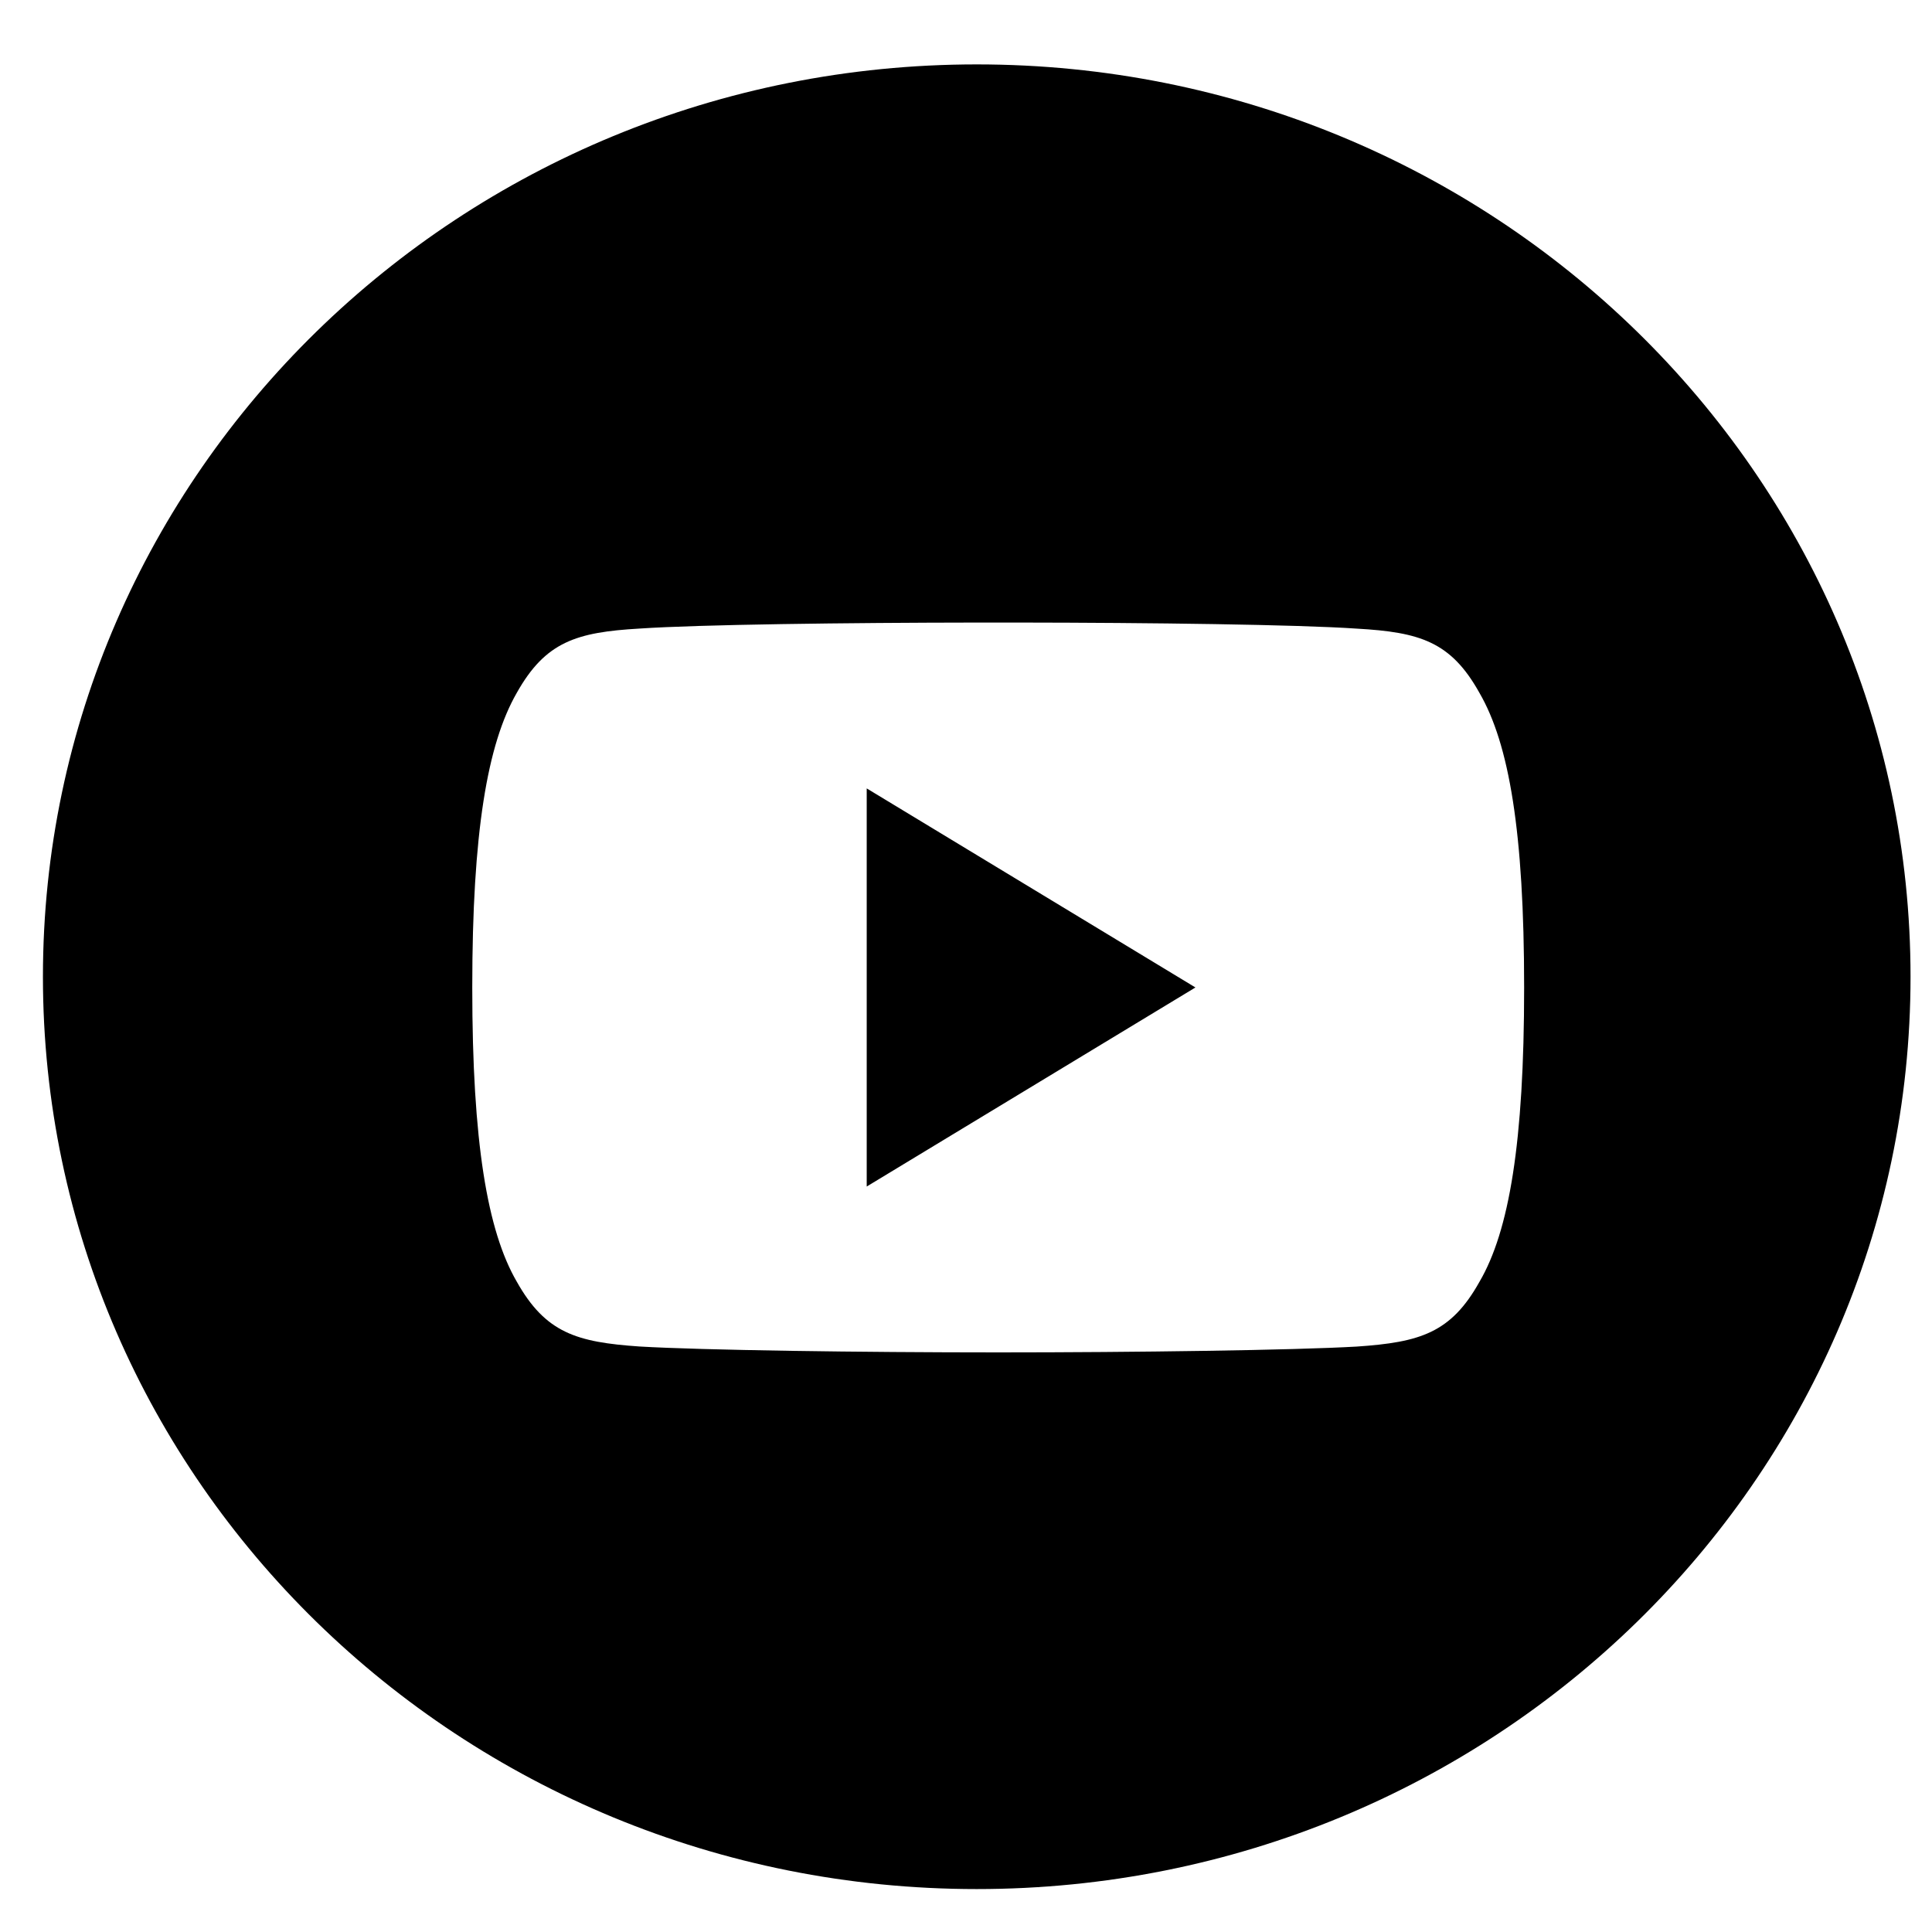 <?xml version="1.0" encoding="UTF-8"?>
<svg width="90px" height="90px" viewBox="0 0 90 90" version="1.1" xmlns="http://www.w3.org/2000/svg" xmlns:xlink="http://www.w3.org/1999/xlink">
    <!-- Generator: Sketch 59 (86127) - https://sketch.com -->
    <title>YT_black</title>
    <desc>Created with Sketch.</desc>
    <g id="YT_black" stroke="none" stroke-width="1" fill="none" fill-rule="evenodd">
        <path d="M45.5,3 C69.524,3 89,22.028 89,45.5 C89,68.972 69.524,88 45.5,88 C21.476,88 2,68.972 2,45.5 C2,22.028 21.476,3 45.5,3 Z M47.425,29.001 L45.585,29.001 C39.41,29.008 32.582,29.093 29.791,29.281 C26.86,29.451 25.415,29.887 24.073,32.276 C22.704,34.659 22,38.764 22,45.991 L22,46.015 C22,53.211 22.704,57.347 24.073,59.705 C25.415,62.091 26.857,62.524 29.788,62.725 C32.722,62.898 40.102,63 46.506,63 C52.898,63 60.275,62.898 63.212,62.728 C66.149,62.527 67.591,62.094 68.921,59.708 C70.302,57.35 71,53.214 71,46.019 L71,45.994 L71,45.994 C71,38.764 70.302,34.659 68.918,32.276 C67.588,29.89 66.146,29.451 63.209,29.284 C60.415,29.093 53.59,29.008 47.425,29.001 Z M40.375,36.727 L55.688,46 L40.375,55.273 L40.375,36.727 Z" id="Combined-Shape" fill="#000000"></path>
    </g>
</svg>
